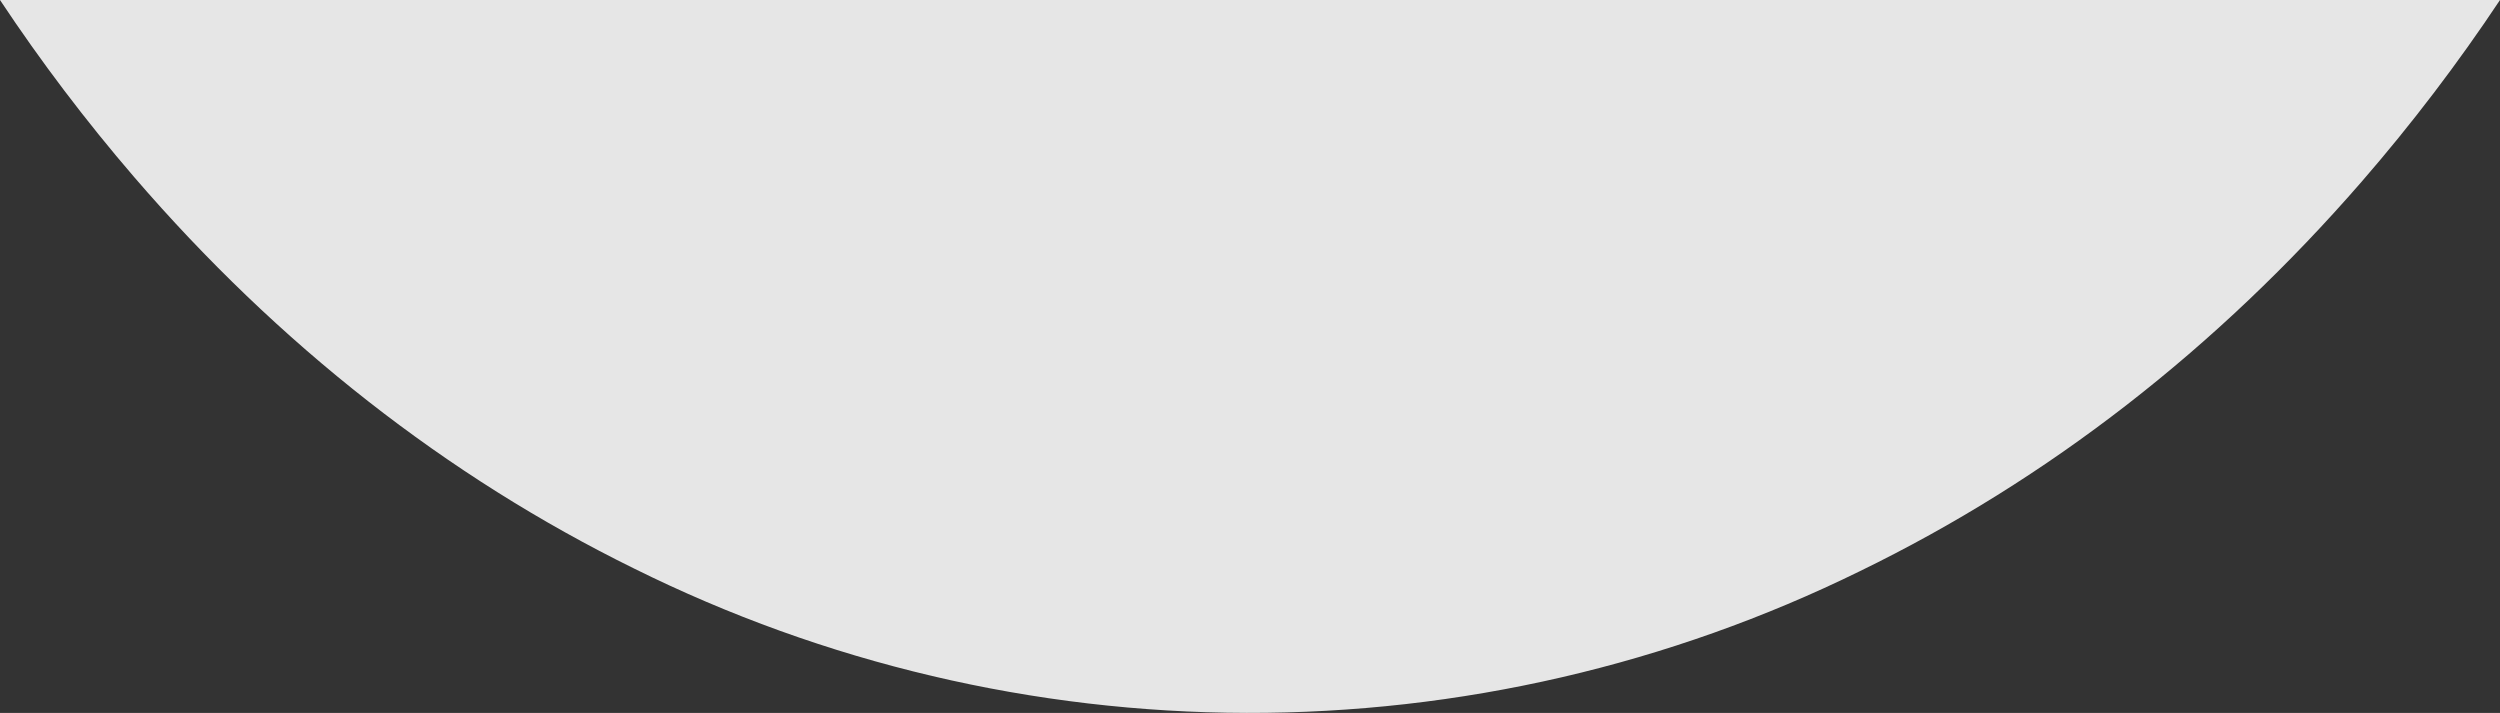<svg xmlns="http://www.w3.org/2000/svg" xmlns:xlink="http://www.w3.org/1999/xlink" width="345.224" height="98.445" viewBox="0 0 345.224 98.445">
  <rect x="0" y="0" width="345.224" height="98.445" fill="#333333" stroke="none"/>
  <defs>
    <clipPath id="clip-path">
      <path id="Path_205" data-name="Path 205" d="M109.387,987.841a246.531,246.531,0,0,0,18.53,24.456c19.925,23.14,43.146,41.323,69.019,54.046a191.187,191.187,0,0,0,169.315.355c25.926-12.614,49.224-30.7,69.246-53.757a246.61,246.61,0,0,0,19.114-25.1Z" transform="translate(-109.387 -987.841)" fill="none"/>
    </clipPath>
    <radialGradient id="radial-gradient" cx="2.539" cy="0.5" r="0.729" gradientTransform="matrix(3.481, 0, 0, -0.865, 4.196, 1.378)" gradientUnits="objectBoundingBox">
      <stop offset="0" stop-color="#fff"/>
      <stop offset="0.8" stop-color="#fff"/>
      <stop offset="0.906" stop-color="#eee"/>
      <stop offset="1" stop-color="#e6e6e6"/>
    </radialGradient>
    <clipPath id="clip-path-2">
      <path id="Path_206" data-name="Path 206" d="M251.561,987.841a172.288,172.288,0,0,0,46,33.2,153.892,153.892,0,0,0,136.154.286,172.432,172.432,0,0,0,46.614-33.488Z" transform="translate(-251.561 -987.841)" fill="none"/>
    </clipPath>
    <radialGradient id="radial-gradient-2" cx="4.072" cy="0.499" r="0.884" gradientTransform="matrix(4.6, 0, 0, -0.865, 13.933, 1.806)" gradientUnits="objectBoundingBox">
      <stop offset="0" stop-color="#fff"/>
      <stop offset="0.8" stop-color="#fff"/>
      <stop offset="0.906" stop-color="#eee"/>
      <stop offset="1" stop-color="#e6e6e6"/>
    </radialGradient>
  </defs>
  <g id="Group_433" data-name="Group 433" transform="translate(-23.551 1.418)">
    <g id="Group_428" data-name="Group 428" transform="translate(23.551 -1.418)">
      <g id="Group_427" data-name="Group 427" clip-path="url(#clip-path)">
        <rect id="Rectangle_300" data-name="Rectangle 300" width="99.229" height="345.43" transform="translate(-0.206 98.506) rotate(-89.88)" fill="url(#radial-gradient)"/>
      </g>
    </g>
    <g id="Group_430" data-name="Group 430" transform="translate(81.78 -1.418)">
      <g id="Group_429" data-name="Group 429" clip-path="url(#clip-path-2)">
        <rect id="Rectangle_301" data-name="Rectangle 301" width="49.751" height="228.866" transform="matrix(0.002, -1, 1, 0.002, -0.103, 49.272)" fill="url(#radial-gradient-2)"/>
      </g>
    </g>
  </g>
</svg>
